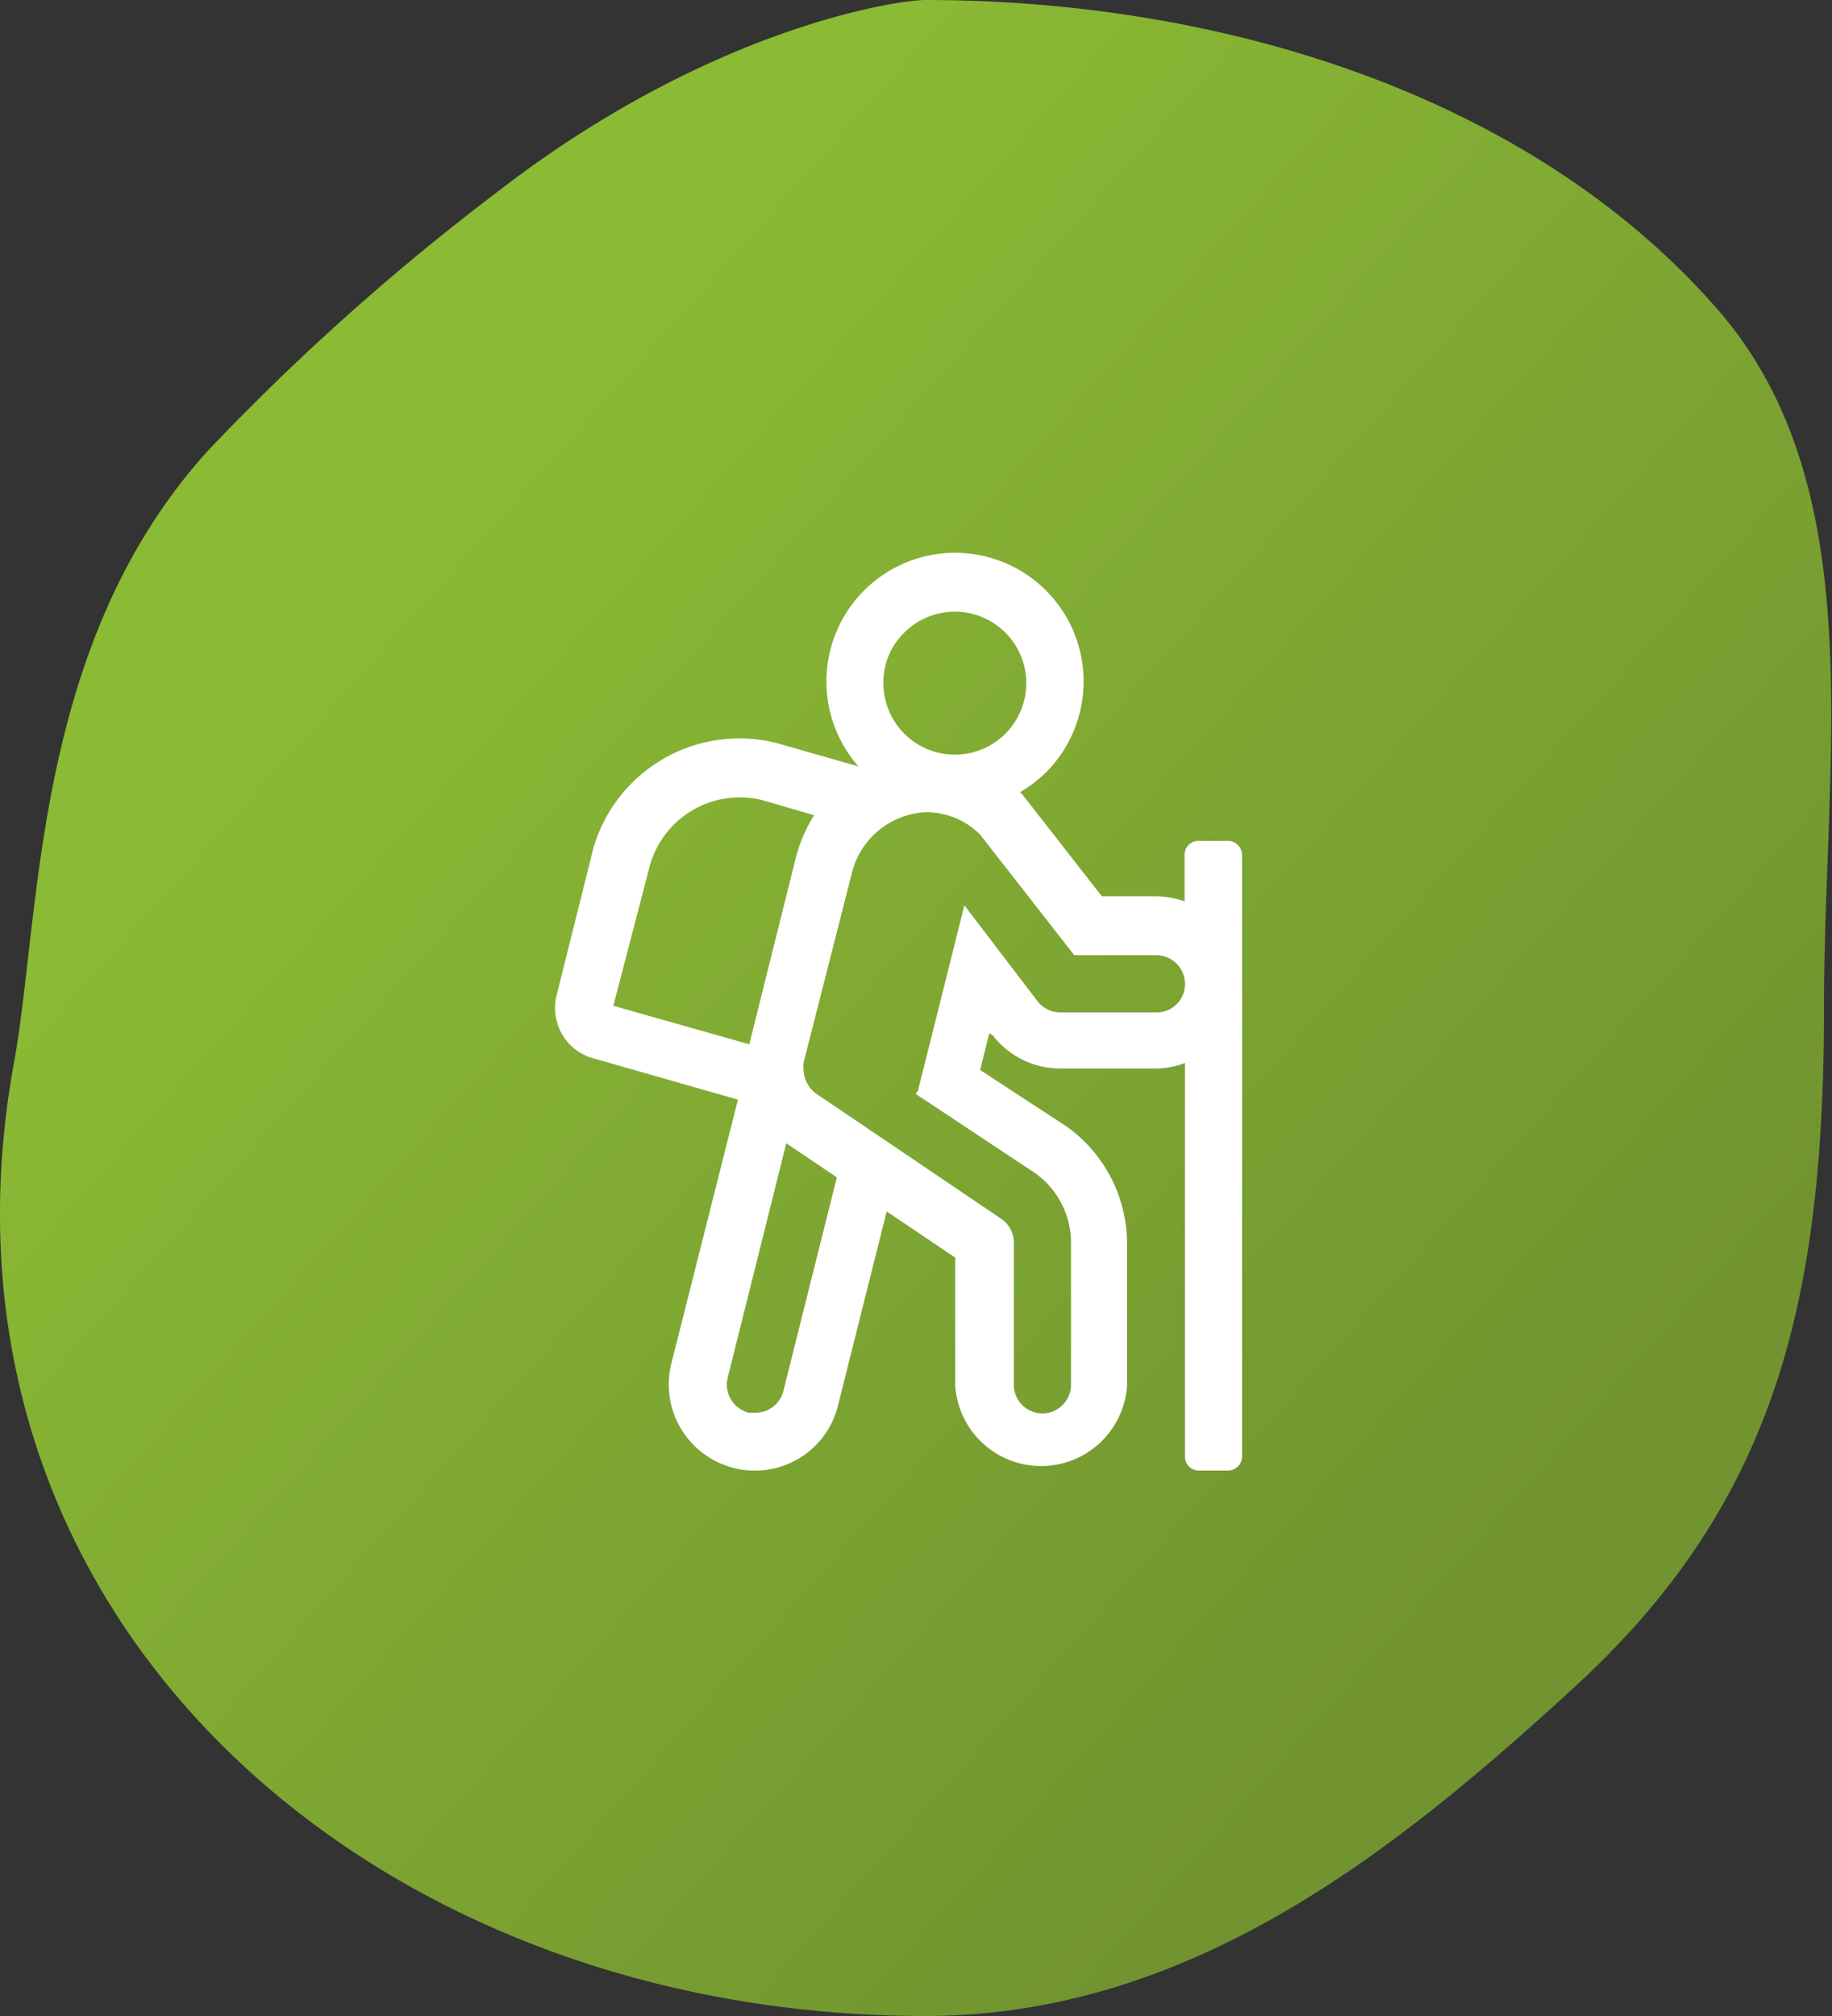 <?xml version="1.0" encoding="utf-8"?>
<svg xmlns="http://www.w3.org/2000/svg" xmlns:xlink="http://www.w3.org/1999/xlink" width="50" height="55" viewBox="0 0 50 55"><rect x="0" y="0" width="50" height="55" fill="#333333" stroke="none"/><defs><style>.a{fill-rule:evenodd;fill:url(#a);}.b{isolation:isolate;}.c{fill:#fff;}</style><linearGradient id="a" x1="-679.87" y1="593.8" x2="-679.31" y2="593.26" gradientTransform="matrix(50, 0, 0, -55, 34006, 32672)" gradientUnits="userSpaceOnUse"><stop offset="0" stop-color="#8bba34"/><stop offset="1" stop-color="#719430"/></linearGradient></defs><title>parks-open-spaces-icon</title><path class="a" d="M25.25,55C32.49,55,38.1,50.5,43,46c5.44-5,6.78-10.49,6.78-18.46,0-7,1.35-14.35-3-19.21C41.74,2.64,33.44,0,25.25,0c-.76,0-5.9.75-11.72,5.27a64.65,64.65,0,0,0-7.83,7C.89,17.54,1.13,24.88.38,29-2.35,44,10,55,25.25,55Z"/><g class="b"><g class="b"><path class="c" d="M33.9,23.33v16.4a.39.39,0,0,1-.39.39h-.78a.38.38,0,0,1-.39-.39V29a2.3,2.3,0,0,1-.78.15H28.94a2.32,2.32,0,0,1-1.85-.91L27,28.19l-.25,1,2.37,1.55a3.93,3.93,0,0,1,1.64,3.18v3.88a2.35,2.35,0,0,1-4.69,0V34.31l-1.87-1.26-1.33,5.3a2.33,2.33,0,0,1-2.27,1.77,2.22,2.22,0,0,1-.57-.07,2.35,2.35,0,0,1-1.71-2.84L20.14,30l-3.92-1.12a1.41,1.41,0,0,1-.87-.65,1.43,1.43,0,0,1-.16-1.07l1-4a4.15,4.15,0,0,1,5-2.89l2.24.64a3.51,3.51,0,1,1,5.11.17,3.58,3.58,0,0,1-.7.53l.07.07.06.08,2.1,2.69h1.48a2.56,2.56,0,0,1,.78.14V23.33a.38.38,0,0,1,.39-.39h.78A.39.39,0,0,1,33.9,23.33ZM16.71,27.56l0,0h0Zm3.74.93,1.28-5.13a4.15,4.15,0,0,1,.49-1.12l-1.41-.41a2.55,2.55,0,0,0-3.07,1.77l-1,3.84Zm2.39,3.63-1.38-.93-1.6,6.4a.79.79,0,0,0,.57.95l.19,0a.78.78,0,0,0,.76-.59Zm9.5-5.28a.78.78,0,0,0-.78-.78H29.32l-2.57-3.29a2.06,2.06,0,0,0-1.48-.61h0a2.18,2.18,0,0,0-2,1.58L21.93,29a1.11,1.11,0,0,0,0,.19.86.86,0,0,0,.32.63l5.09,3.44a.79.79,0,0,1,.33.64v3.88a.78.78,0,0,0,1.56,0V33.9a2.33,2.33,0,0,0-1-1.91L25,29.85s0-.05.05-.08l1.27-5.07,2,2.62a.79.79,0,0,0,.62.3h2.62A.77.77,0,0,0,32.34,26.84Zm-8.23-8.2a1.95,1.95,0,1,0,.57-1.38A1.88,1.88,0,0,0,24.11,18.64Z"/></g></g></svg>